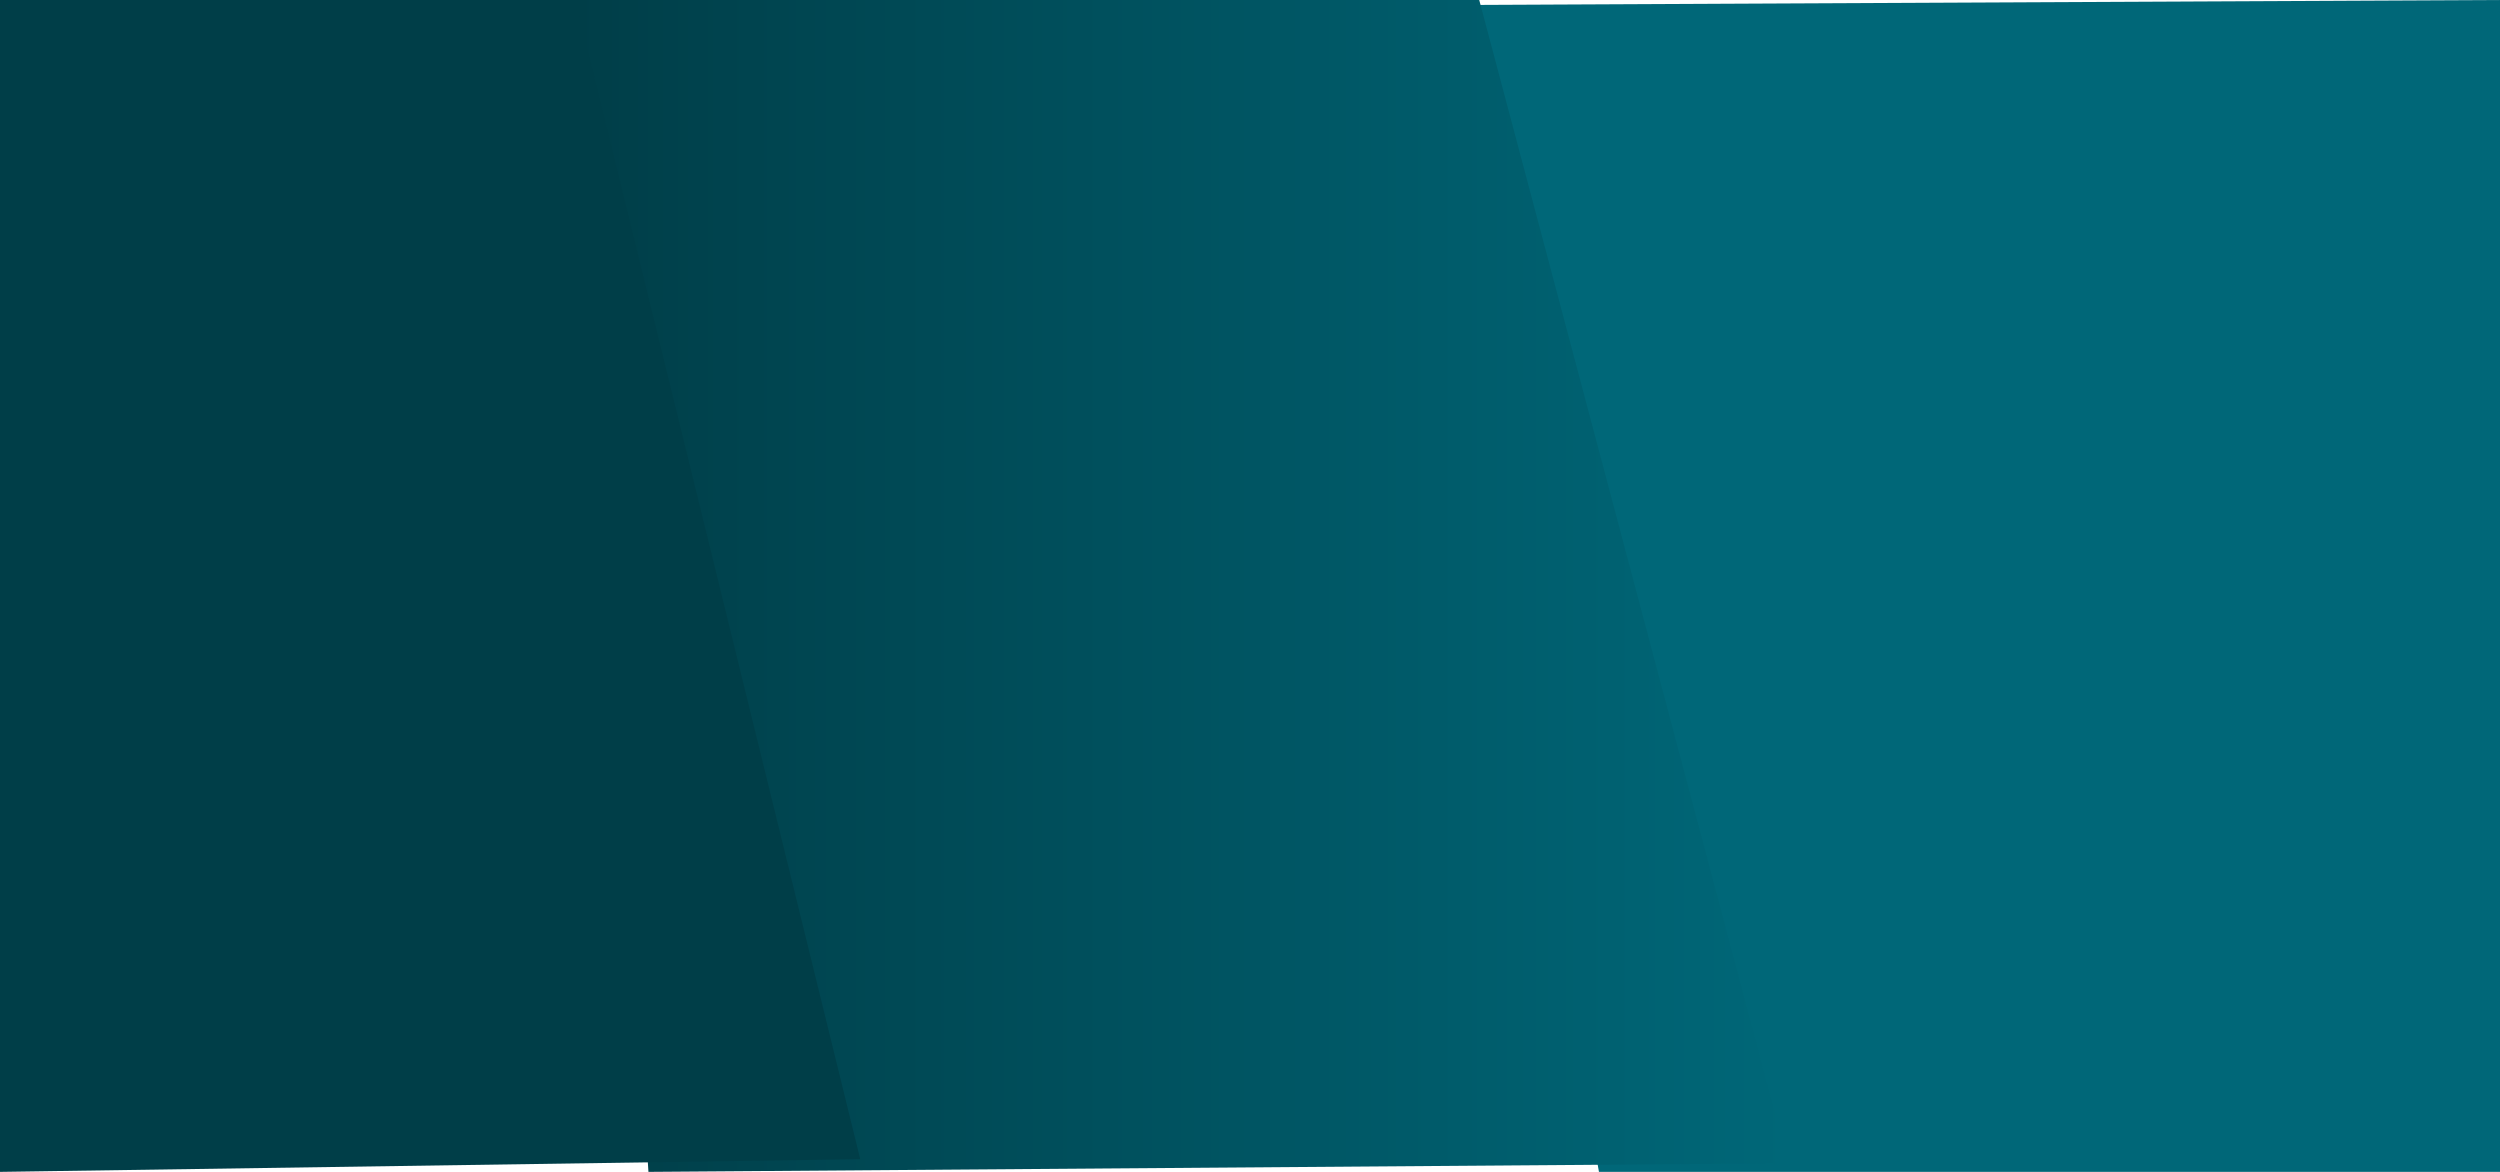 <svg id="visual" viewBox="0 0 1920 900" width="1920" height="900" xmlns="http://www.w3.org/2000/svg" xmlns:xlink="http://www.w3.org/1999/xlink" version="1.1">
  <defs>
    <linearGradient id="grad1" x1="100%" y1="0%" x2="0%" y2="0%">
    <stop offset="0%" style="stop-color:#006778;stop-opacity:1" />
    <stop offset="100%" style="stop-color:#003e48;stop-opacity:1" />
    </linearGradient>
  </defs>
  <path d="M 1228 900 L 1069.198 4.076 L 1920 0 L 1920 900 Z" fill="#006778"></path>
  <path d="M 498 900 L 441 0 L 1135.705 -1.299 L 1373.399 893.437 Z" fill="url(#grad1)"></path>
  <path d="M 0 900 L 0 0 L 442 0 L 660.679 890.261 Z" fill="#003e48"></path>
</svg>
